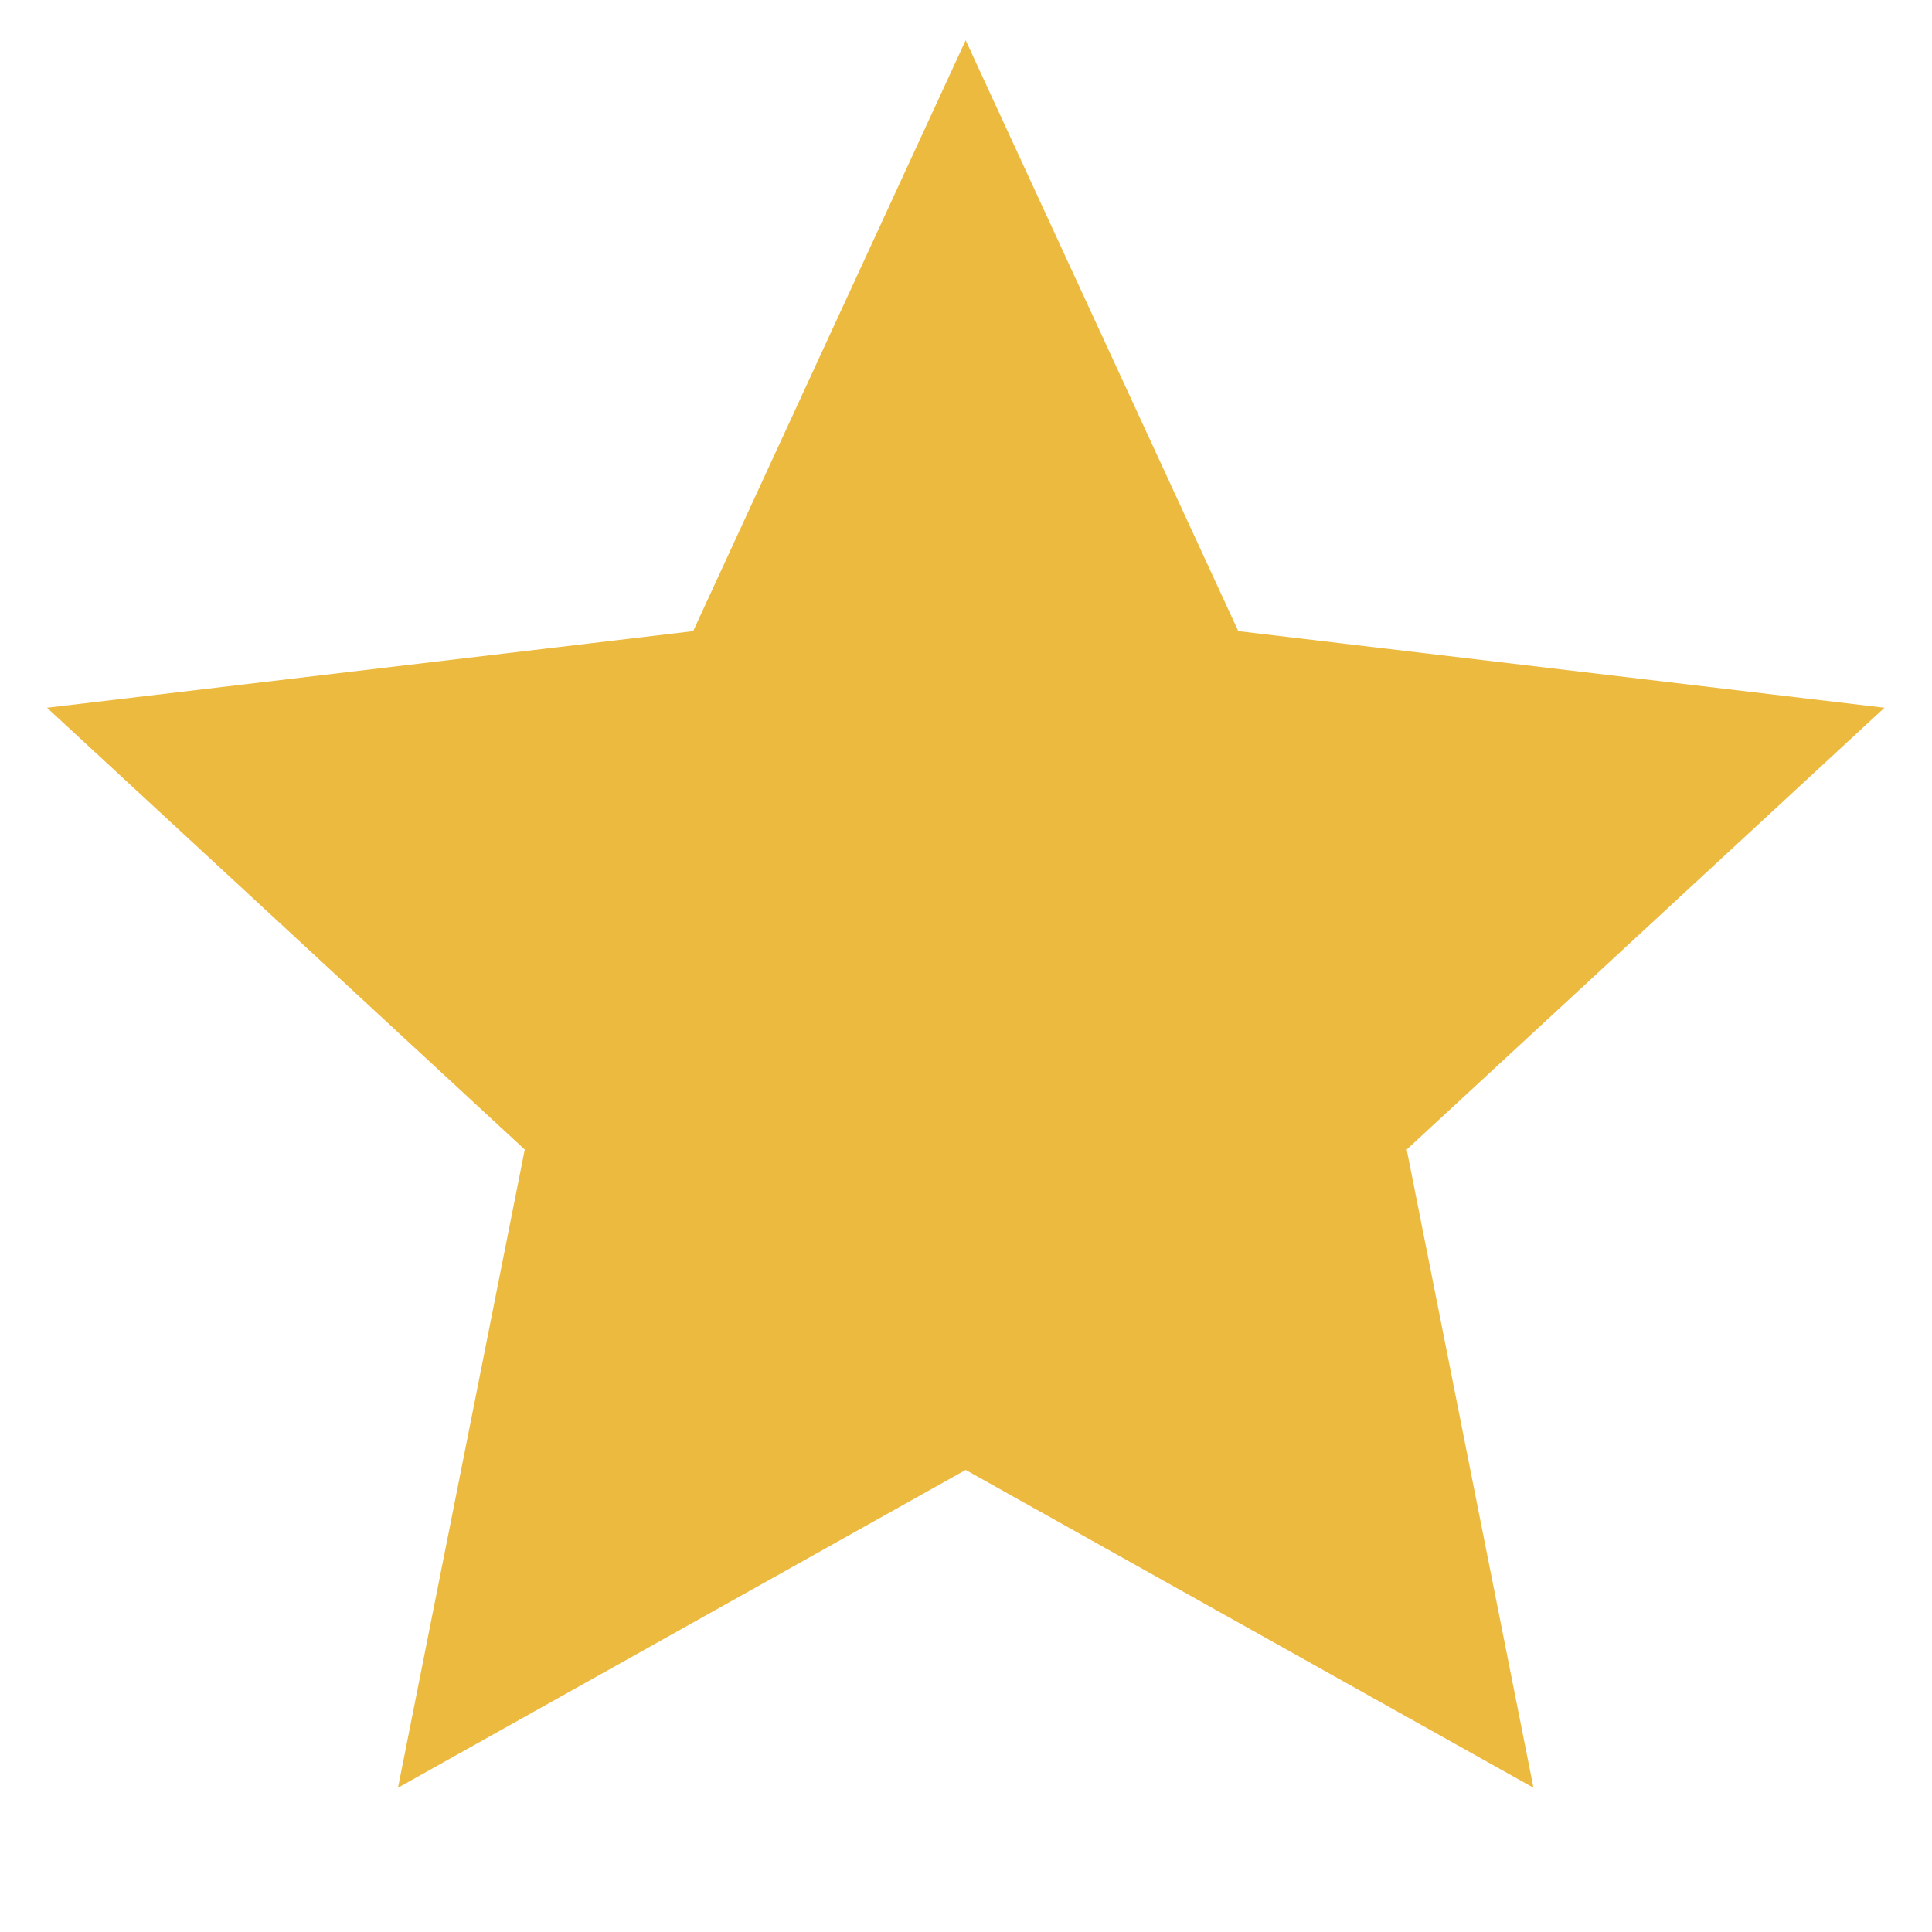 <svg width="18" height="18" viewBox="0 0 18 18" fill="none" xmlns="http://www.w3.org/2000/svg">
  <g clip-path="url(#clip0_760_234413)">
    <path d="M8.997 13.695L3.708 16.656L4.889 10.71L0.438 6.594L6.458 5.88L8.997 0.375L11.537 5.88L17.557 6.594L13.106 10.71L14.287 16.656L8.997 13.695Z" fill="#EDBA40" />
  </g>
  <defs>
    <clipPath id="clip0_760_234413">
      <rect width="18" height="18" fill="white" />
    </clipPath>
  </defs>
</svg>
